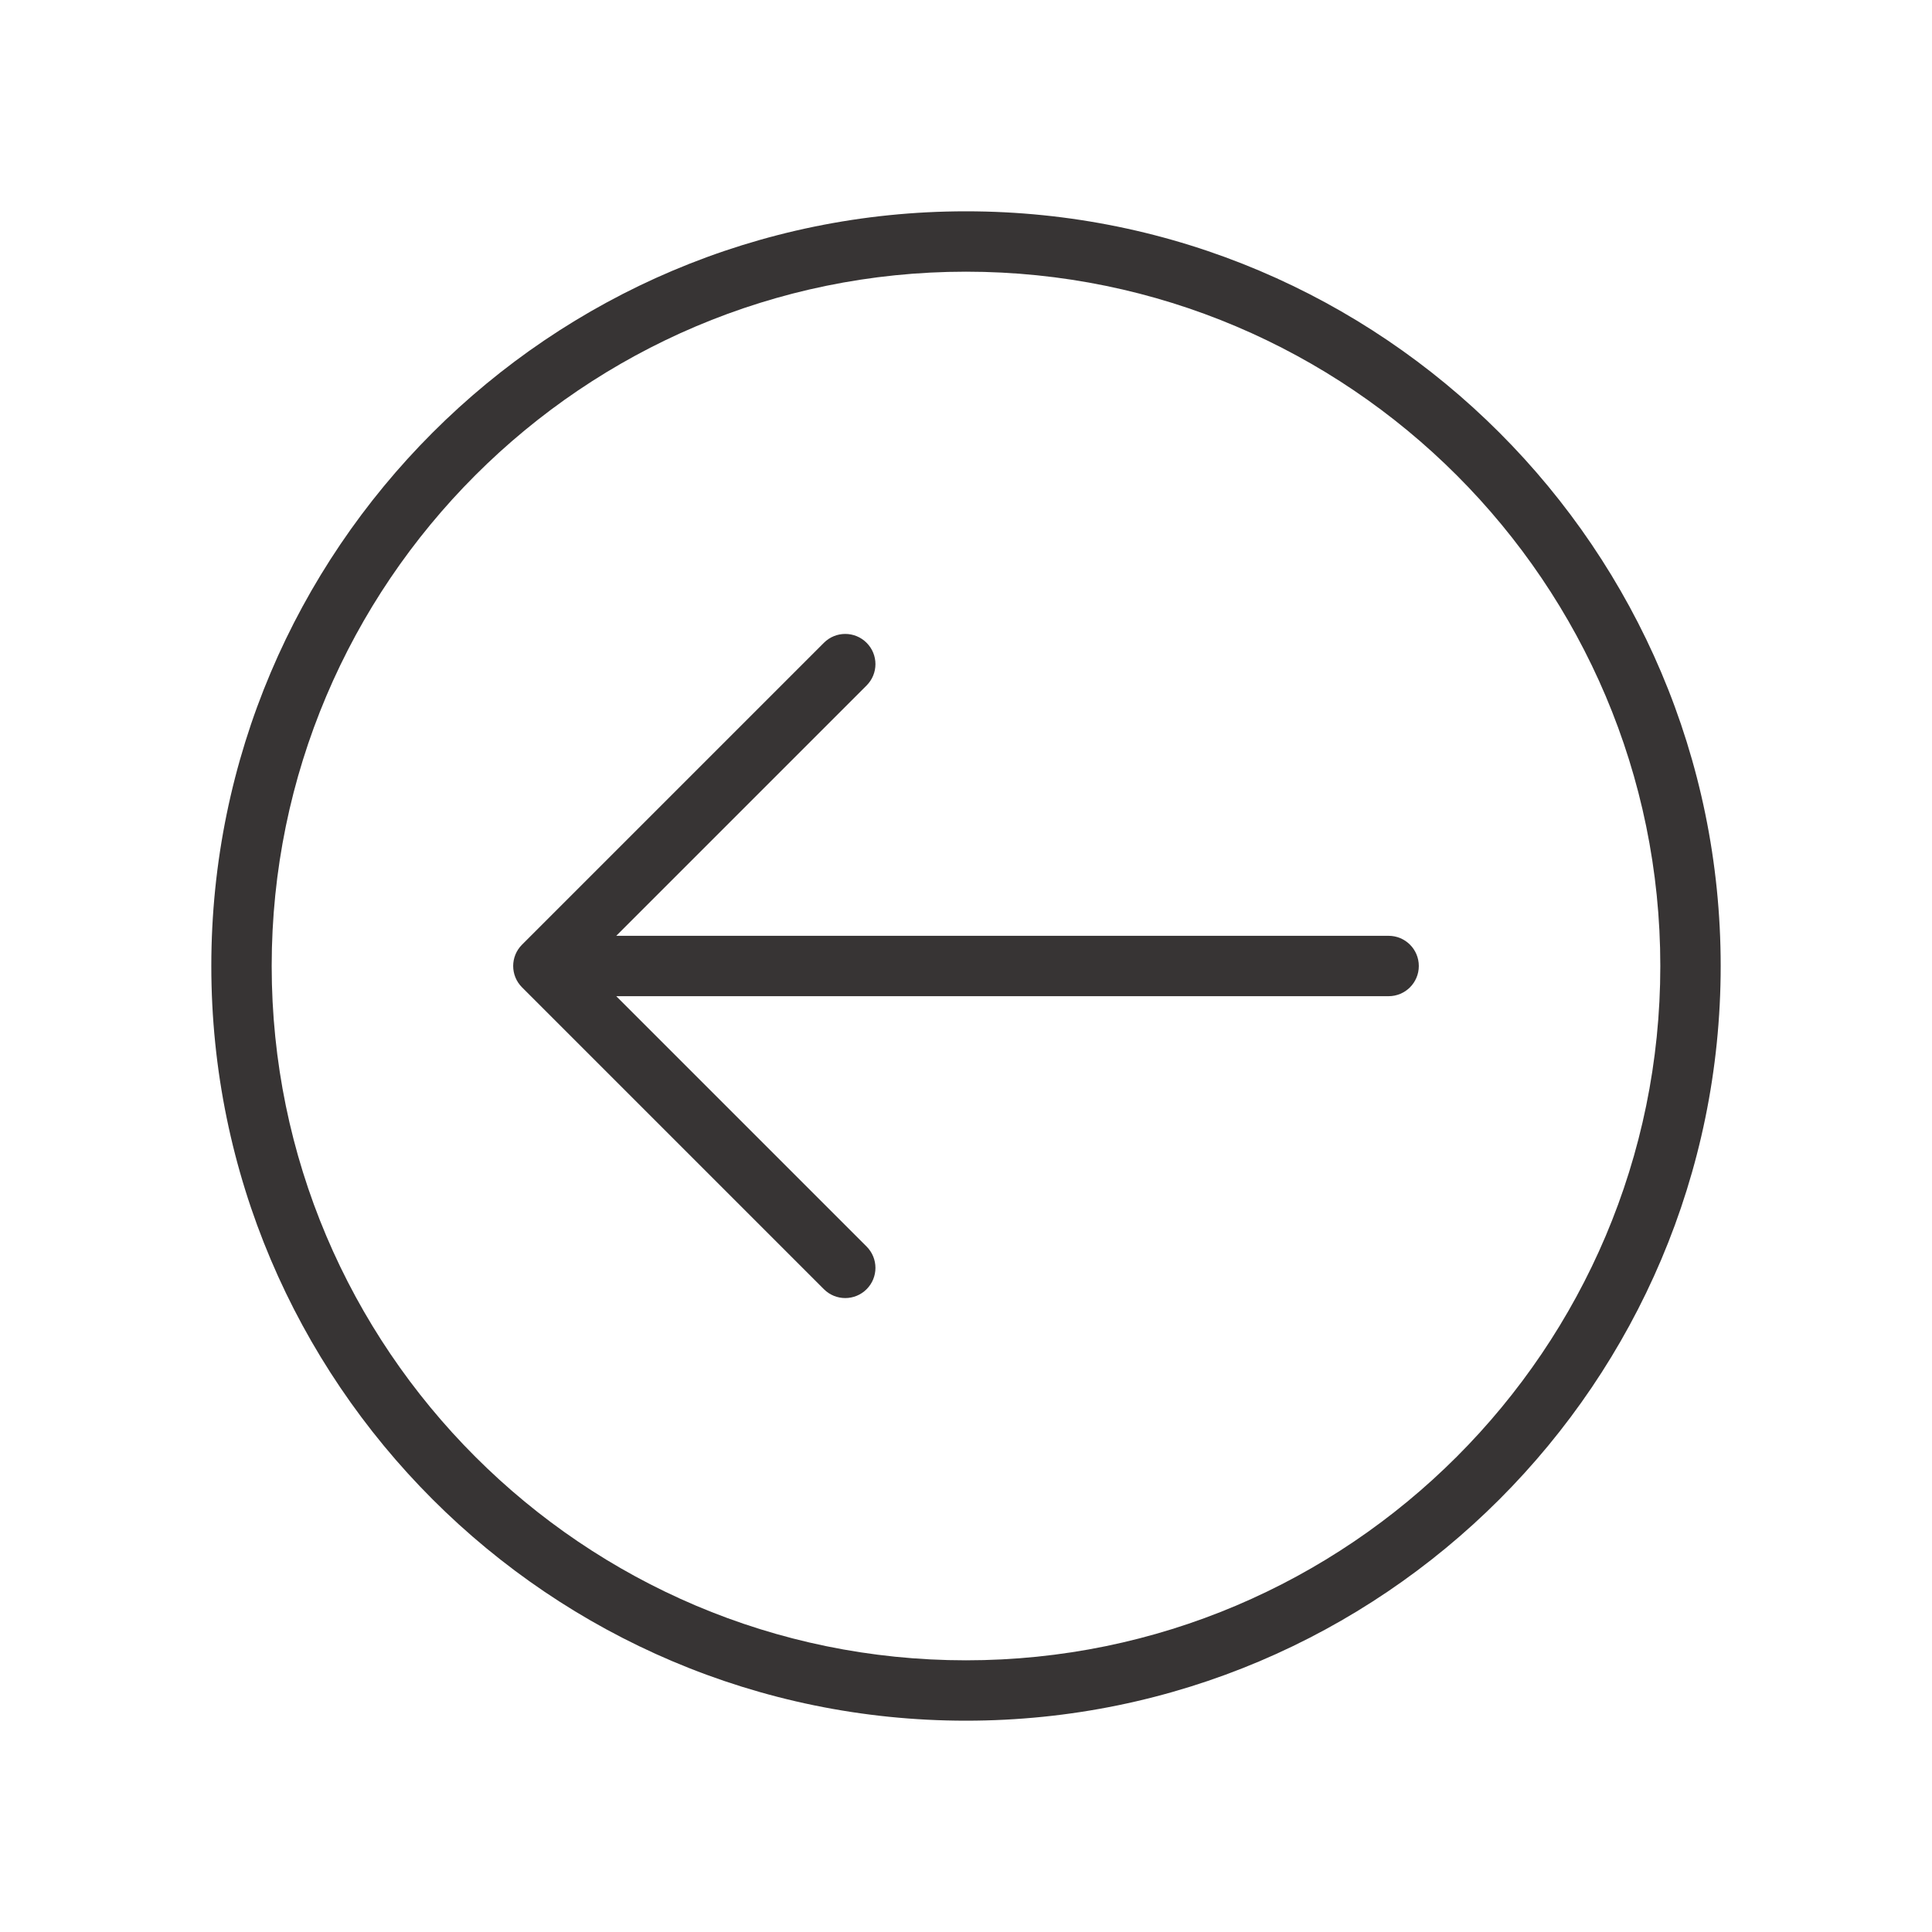<?xml version="1.0" encoding="UTF-8" standalone="no"?><svg xmlns="http://www.w3.org/2000/svg" fill="#373434" version="1.1" viewBox="0 0 64 64"><!--Generated by IJSVG (https://github.com/iconjar/IJSVG)-->
 <g id="change1_1">
  <path d="m46 31h-25.586l8.293-8.293c0.391-0.391 0.391-1.023 0-1.414s-1.023-0.391-1.414 0l-10 10c-0.391 0.391-0.391 1.023 0 1.414l10 10c0.195 0.195 0.451 0.293 0.707 0.293s0.512-0.098 0.707-0.293c0.391-0.391 0.391-1.023 0-1.414l-8.293-8.293h25.586c0.553 0 1-0.448 1-1s-0.447-1-1-1z" fill="inherit"/>
  <path d="m32 7c-13.785 0-25 11.215-25 25s11.215 25 25 25 25-11.215 25-25-11.215-25-25-25zm0 48c-12.682 0-23-10.317-23-23 0-12.682 10.318-23 23-23 12.683 0 23 10.318 23 23 0 12.683-10.317 23-23 23z" fill="inherit"/>
 </g>
</svg>